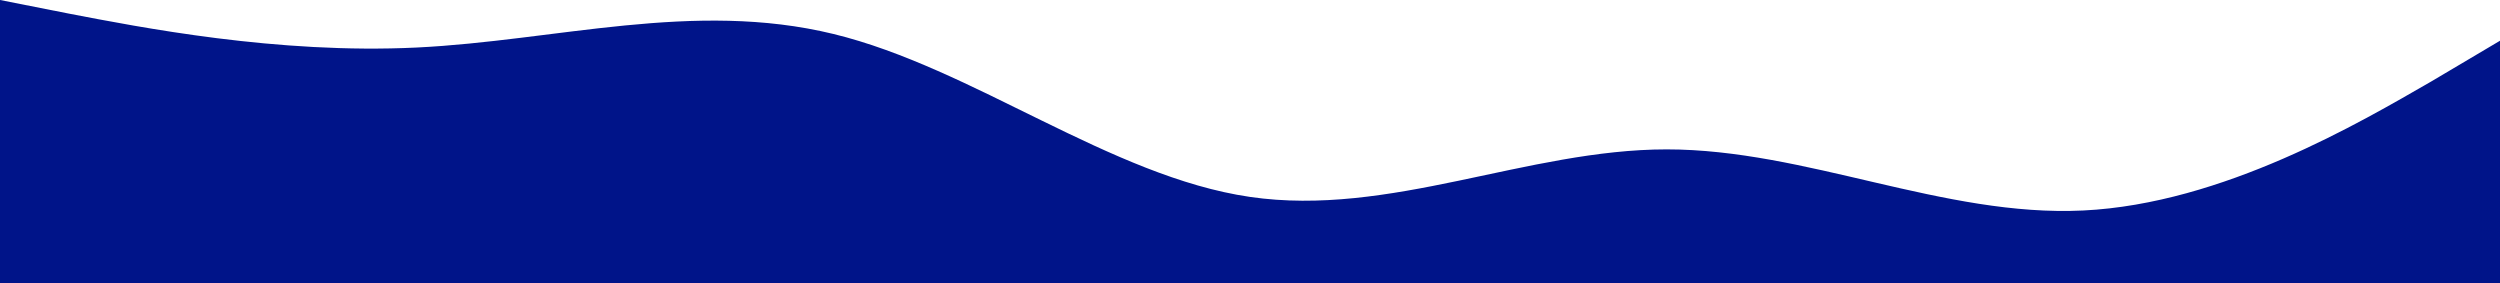 <?xml version="1.0" encoding="UTF-8"?> <svg xmlns="http://www.w3.org/2000/svg" width="1200" height="136" viewBox="0 0 1200 136" fill="none"> <path fill-rule="evenodd" clip-rule="evenodd" d="M0 0L33 6.519C67 13.037 133 26.074 200 22.815C267 19.556 333 0 400 16.296C467 32.593 533 84.741 600 94.519C667 104.296 733 71.704 800 71.704C867 71.704 933 104.296 1000 101.037C1067 97.778 1133 58.667 1167 39.111L1200 19.556V136H1167C1133 136 1067 136 1000 136C933 136 867 136 800 136C733 136 667 136 600 136C533 136 467 136 400 136C333 136 267 136 200 136C133 136 67 136 33 136H0V0Z" fill="#001489"></path> </svg> 
